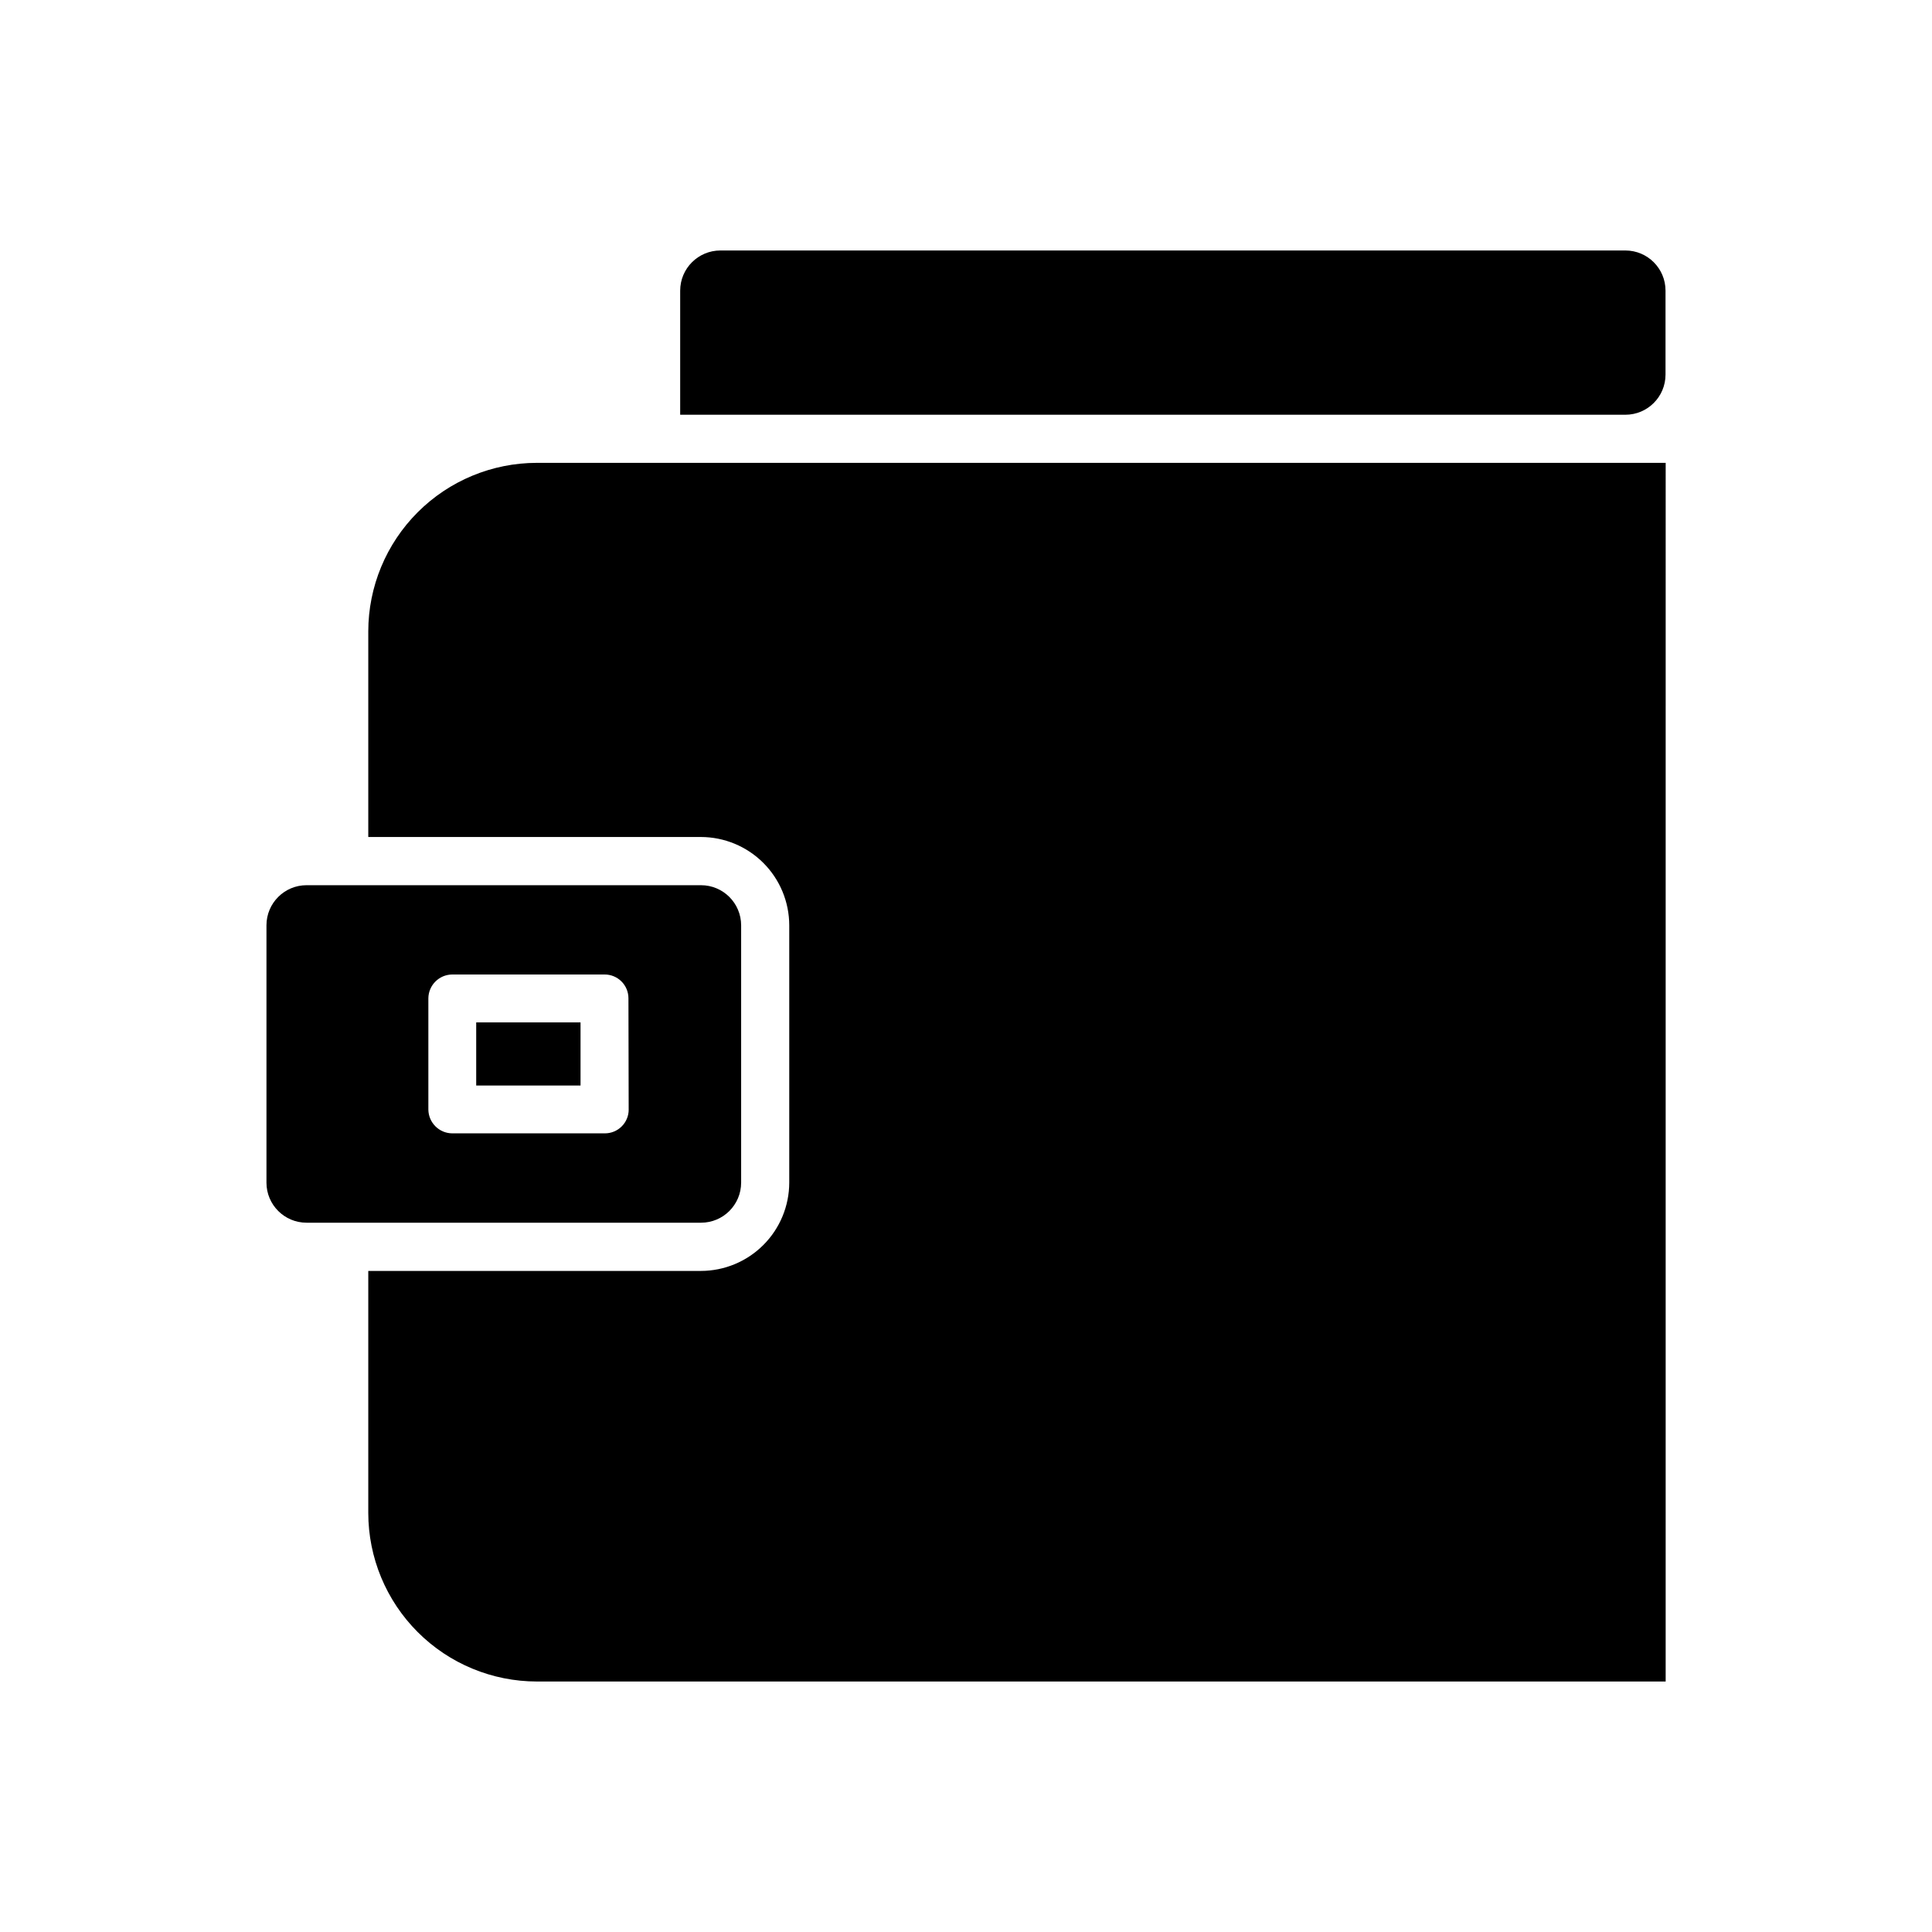 <?xml version="1.0" encoding="UTF-8"?>
<!-- The Best Svg Icon site in the world: iconSvg.co, Visit us! https://iconsvg.co -->
<svg fill="#000000" width="800px" height="800px" version="1.1" viewBox="144 144 512 512" xmlns="http://www.w3.org/2000/svg">
 <g>
  <path d="m270.2 414.94h27.648v16.734h-27.648z"/>
  <path d="m574.76 210.38h-239.86c-5.875 0.008-10.637 4.766-10.645 10.641v32.891h250.5c5.871-0.008 10.625-4.773 10.625-10.645v-22.246c0-5.871-4.754-10.633-10.625-10.641z"/>
  <path d="m383.23 266.66h-96.953c-11.848 0.008-23.207 4.715-31.582 13.094-8.379 8.379-13.09 19.738-13.098 31.586v54.473h88.168c6.199 0.016 12.145 2.484 16.527 6.867 4.387 4.387 6.856 10.328 6.867 16.531v68.203c-0.012 6.199-2.481 12.145-6.867 16.527-4.383 4.387-10.328 6.856-16.527 6.867h-88.168v64.125c0.008 11.848 4.719 23.207 13.098 31.586 8.375 8.379 19.734 13.09 31.582 13.098h299.14l0.004-322.96z"/>
  <path d="m340.41 457.42v-68.203c-0.008-5.871-4.769-10.629-10.641-10.629h-104.53c-5.867 0-10.625 4.758-10.625 10.629v68.203c0.008 5.863 4.762 10.609 10.625 10.609h104.56c5.856-0.008 10.602-4.754 10.609-10.609zm-29.805-19.363 0.004-0.004c0 1.672-0.664 3.273-1.848 4.453-1.18 1.184-2.781 1.844-4.453 1.844h-40.492c-3.461-0.039-6.254-2.836-6.297-6.297v-29.504c0.043-3.461 2.836-6.254 6.297-6.297h40.43c1.672 0 3.273 0.664 4.453 1.844 1.184 1.184 1.844 2.785 1.844 4.453z"/>
 </g>
</svg>